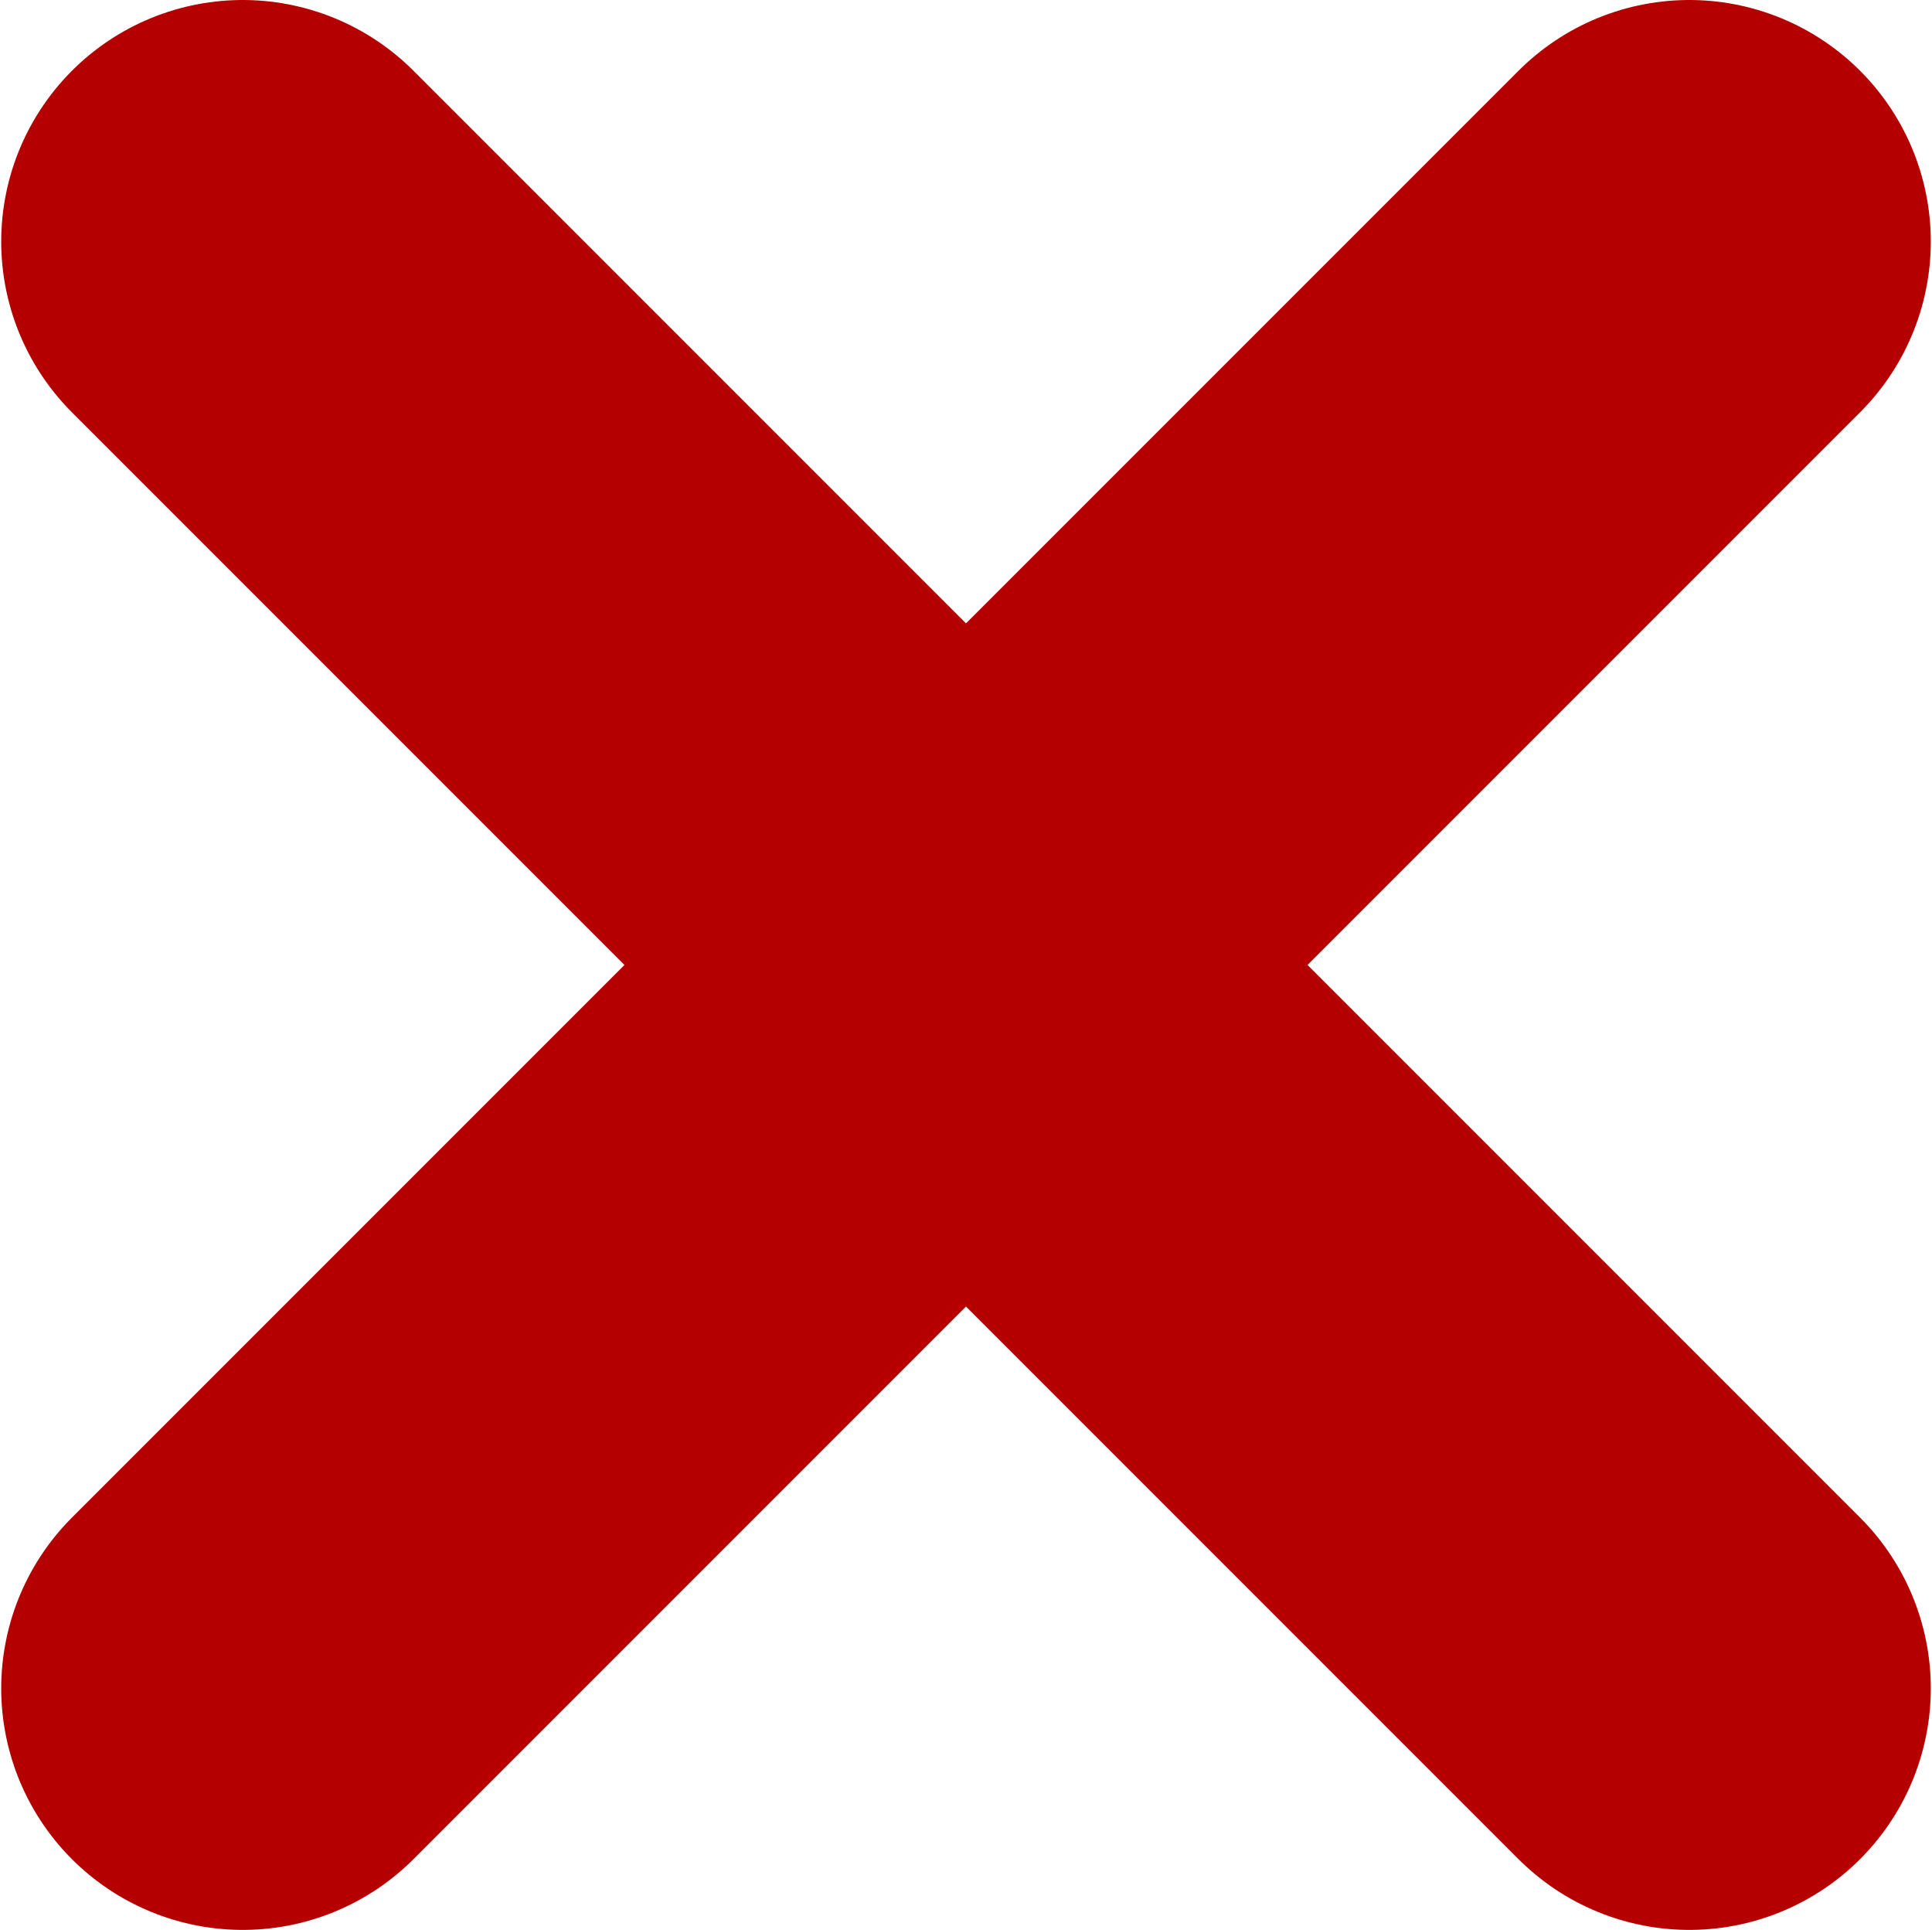 <svg xmlns="http://www.w3.org/2000/svg" viewBox="0 0 11.985 11.985" width="12"><title>table-cross</title><line x1="10.485" y1="1.5" x2="1.5" y2="10.485" fill="none" stroke="#b50000" stroke-linecap="round" stroke-linejoin="round" stroke-width="3"/><line x1="1.5" y1="1.5" x2="10.485" y2="10.485" fill="none" stroke="#b50000" stroke-linecap="round" stroke-linejoin="round" stroke-width="3"/></svg>
